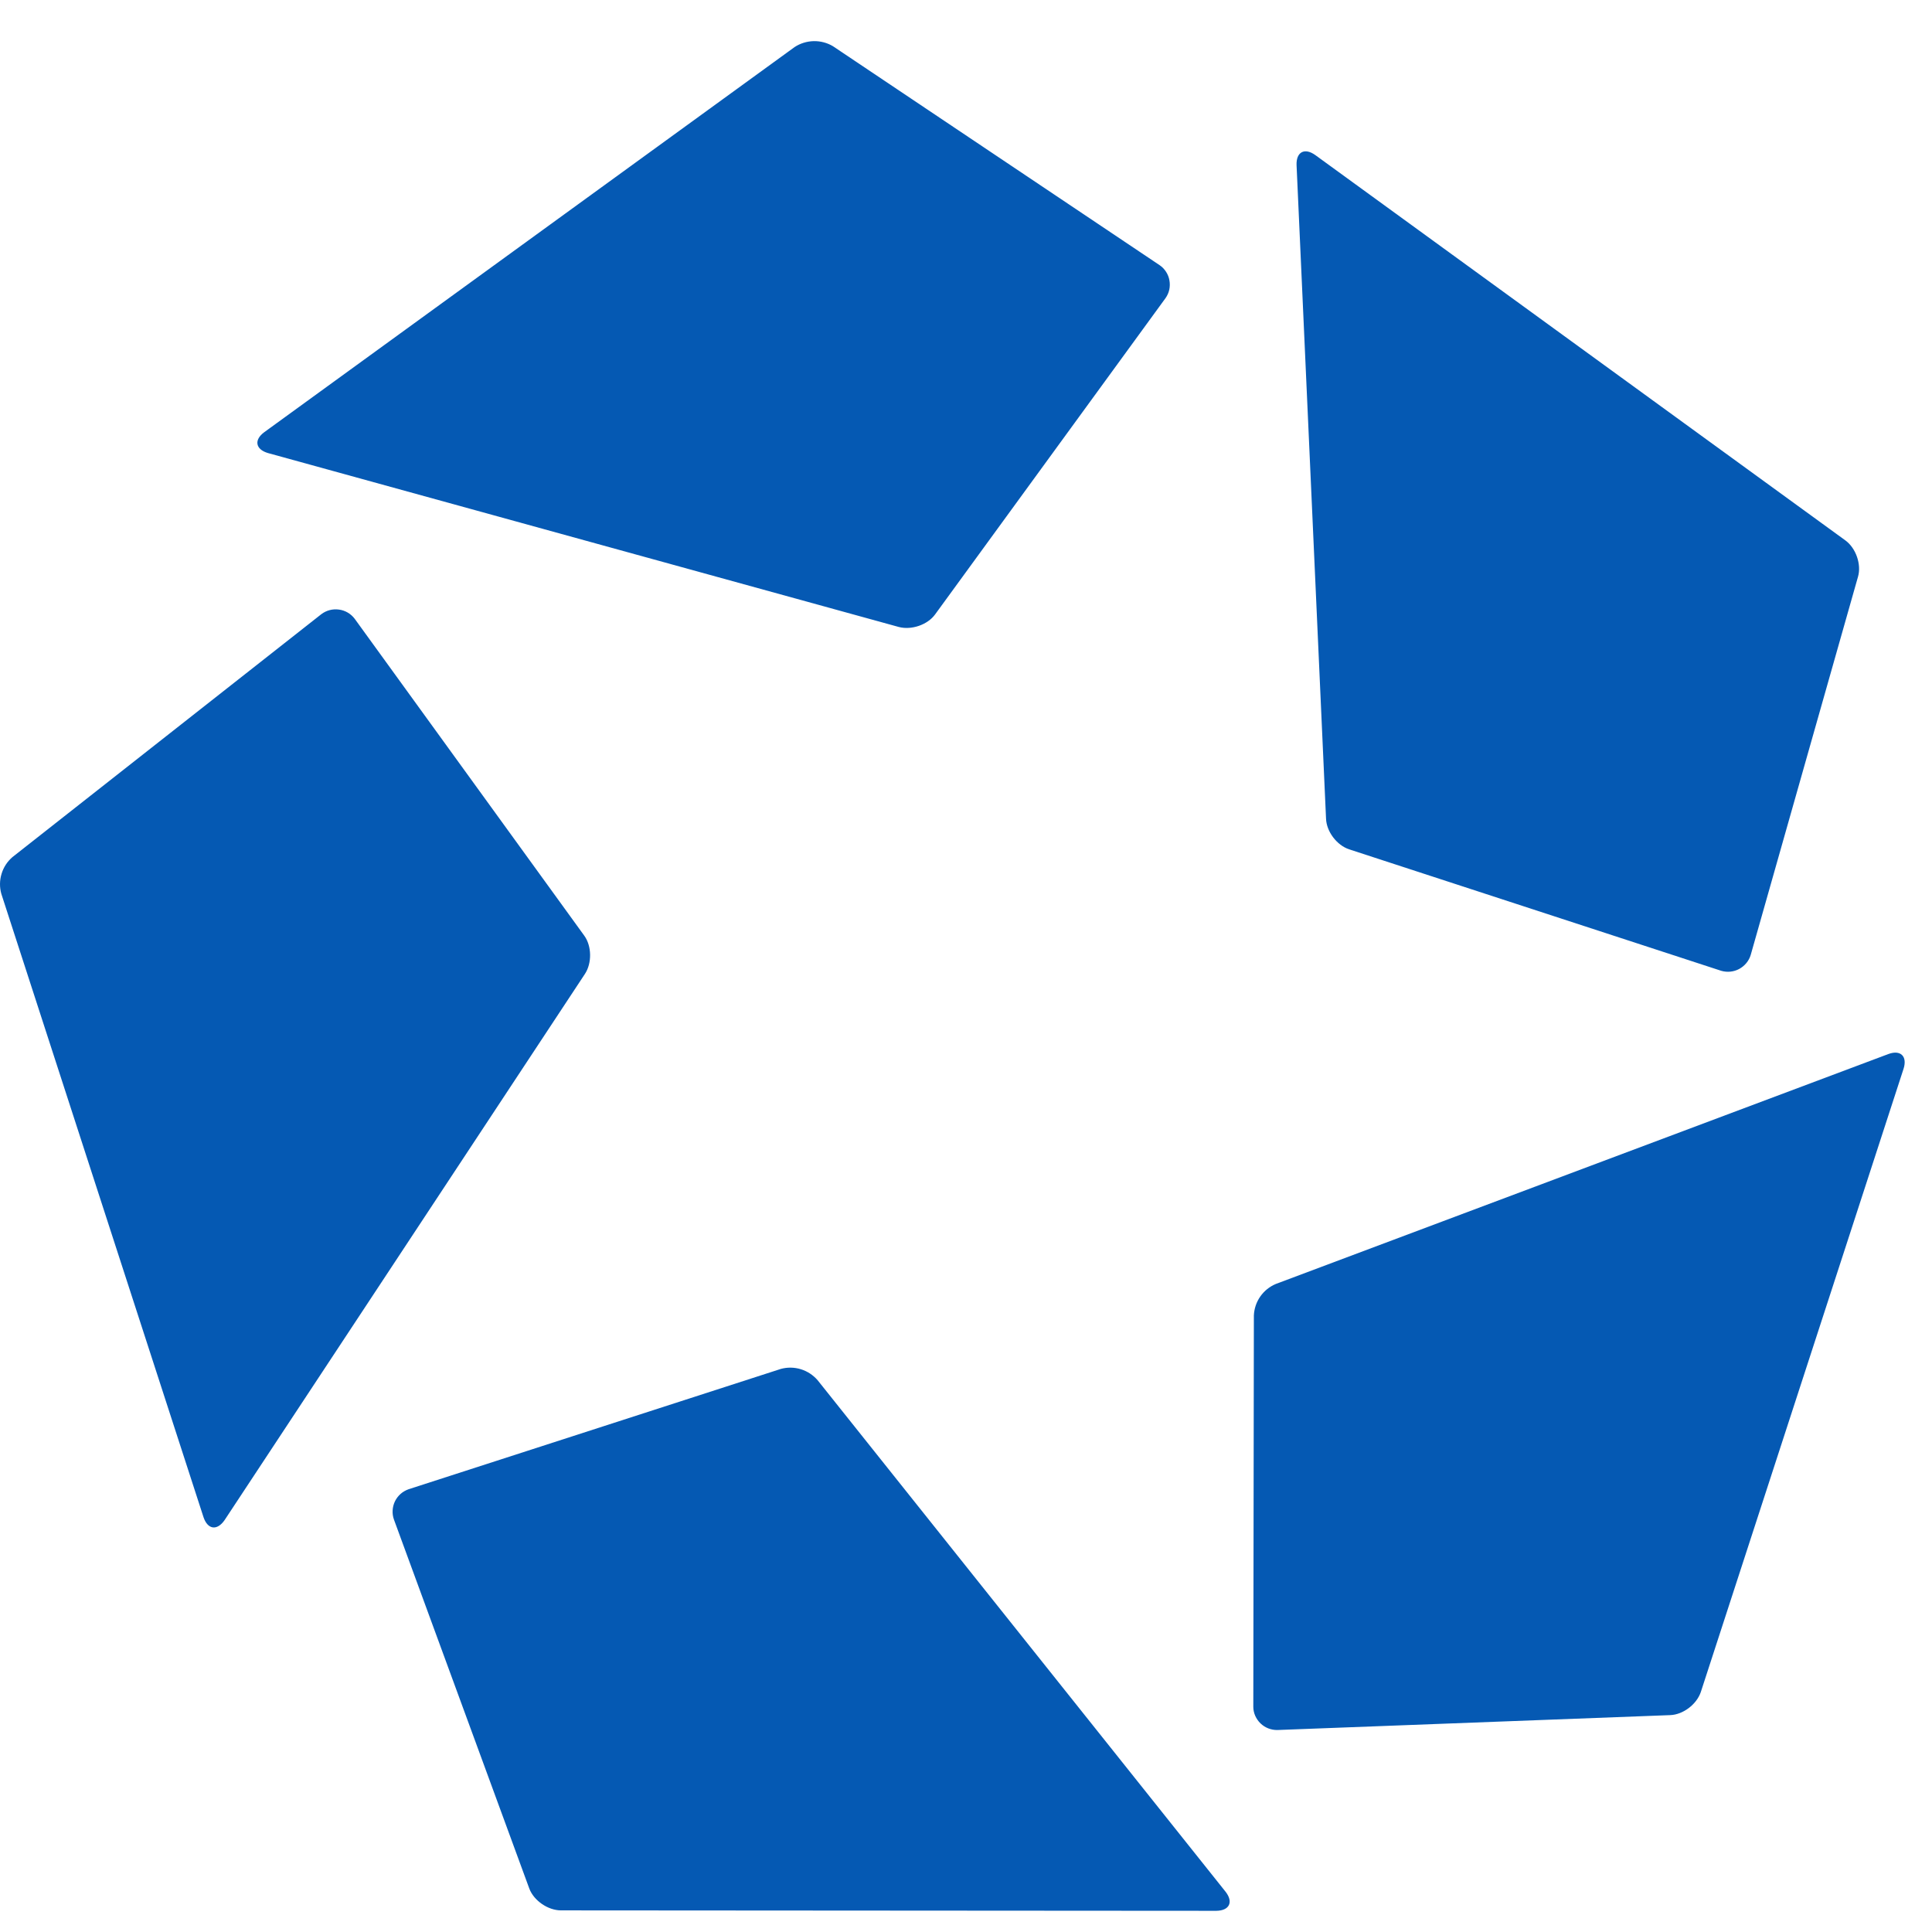 <svg width="31" height="31" viewBox="0 0 31 31" fill="none" xmlns="http://www.w3.org/2000/svg">
<path fill-rule="evenodd" clip-rule="evenodd" d="M4.298 7.269L14.421 10.06C14.624 10.114 14.883 10.026 15.004 9.859L18.702 4.783C18.731 4.742 18.751 4.696 18.762 4.647C18.772 4.599 18.773 4.548 18.764 4.499C18.756 4.45 18.737 4.403 18.71 4.361C18.683 4.319 18.648 4.283 18.607 4.255L13.366 0.742C13.273 0.686 13.165 0.658 13.056 0.66C12.947 0.663 12.841 0.695 12.75 0.755L4.241 6.934C4.072 7.058 4.099 7.21 4.298 7.269ZM20.804 2.648L21.277 13.135C21.284 13.344 21.451 13.563 21.648 13.628L27.618 15.577C27.714 15.605 27.818 15.595 27.907 15.547C27.995 15.499 28.062 15.419 28.091 15.323L29.813 9.253C29.87 9.056 29.779 8.794 29.61 8.671L21.103 2.487C20.932 2.366 20.797 2.438 20.804 2.648ZM30.299 16.913L20.471 20.602C20.371 20.644 20.284 20.714 20.222 20.803C20.159 20.893 20.124 20.998 20.119 21.107L20.11 27.387C20.11 27.437 20.121 27.486 20.141 27.532C20.162 27.577 20.19 27.619 20.226 27.653C20.262 27.688 20.305 27.715 20.351 27.733C20.398 27.751 20.447 27.76 20.497 27.759L26.799 27.52C27.007 27.513 27.225 27.346 27.291 27.148L30.544 17.148C30.607 16.948 30.495 16.84 30.299 16.913ZM19.665 30.354L13.119 22.146C13.047 22.063 12.954 22.002 12.85 21.97C12.746 21.938 12.635 21.936 12.529 21.965L6.555 23.896C6.508 23.913 6.464 23.938 6.427 23.971C6.389 24.005 6.359 24.045 6.337 24.09C6.315 24.136 6.303 24.184 6.3 24.235C6.297 24.285 6.304 24.334 6.321 24.382L8.493 30.303C8.565 30.496 8.792 30.653 9.001 30.653L19.517 30.66C19.727 30.657 19.794 30.519 19.665 30.354ZM3.266 24.346L0.021 14.341C-0.008 14.236 -0.007 14.126 0.025 14.021C0.056 13.917 0.117 13.824 0.199 13.753L5.157 9.854C5.238 9.793 5.339 9.767 5.439 9.781C5.539 9.794 5.629 9.847 5.69 9.927L9.374 15.012C9.496 15.179 9.5 15.454 9.385 15.628L3.603 24.392C3.483 24.564 3.334 24.544 3.266 24.346Z" fill="#0559B3"/>
</svg>
